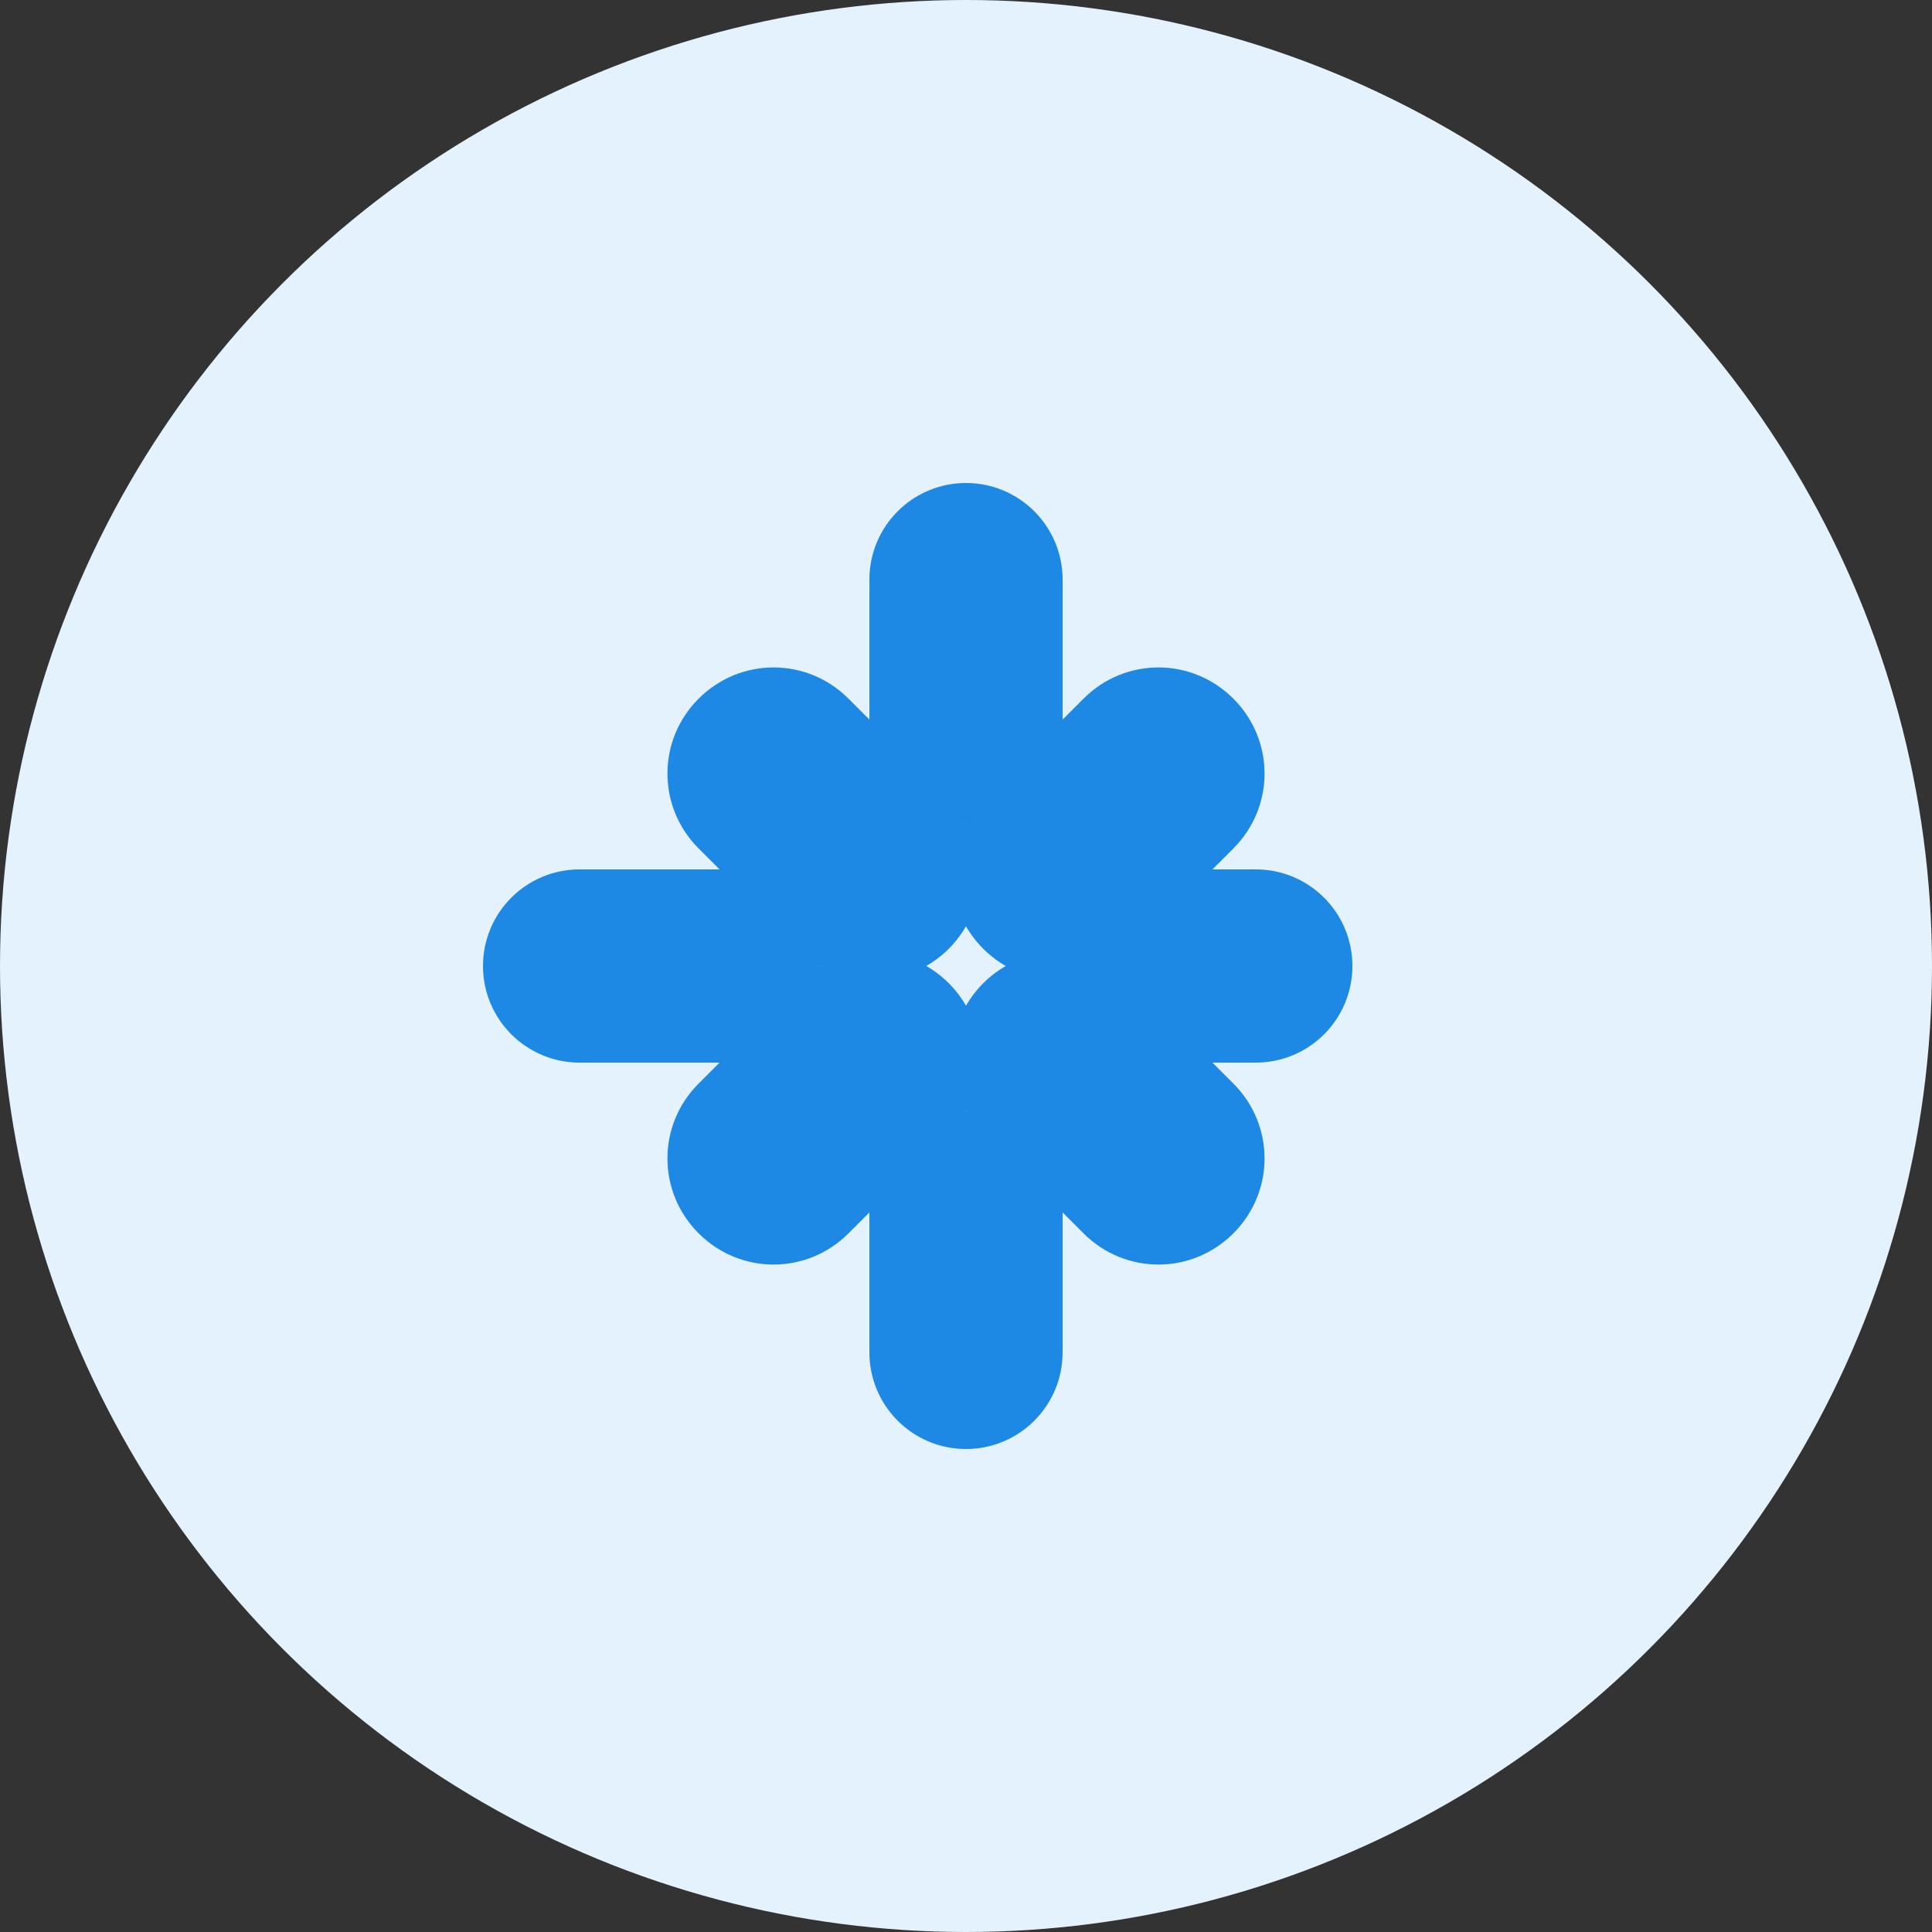 <?xml version="1.0" encoding="UTF-8"?>
<svg width="60" height="60" viewBox="0 0 60 60" fill="none" xmlns="http://www.w3.org/2000/svg">
  <rect x="0" y="0" width="60" height="60" fill="#333333" stroke="none"/>
  <circle cx="30" cy="30" r="30" fill="#E3F2FD"/>
  <path d="M30 15C28.343 15 27 16.343 27 18V22.5C27 24.157 28.343 25.5 30 25.5C31.657 25.5 33 24.157 33 22.5V18C33 16.343 31.657 15 30 15Z" fill="#1E88E5"/>
  <path d="M30 34.5C28.343 34.5 27 35.843 27 37.5V42C27 43.657 28.343 45 30 45C31.657 45 33 43.657 33 42V37.5C33 35.843 31.657 34.5 30 34.5Z" fill="#1E88E5"/>
  <path d="M42 30C42 28.343 40.657 27 39 27H34.5C32.843 27 31.5 28.343 31.5 30C31.5 31.657 32.843 33 34.5 33H39C40.657 33 42 31.657 42 30Z" fill="#1E88E5"/>
  <path d="M25.5 30C25.5 28.343 24.157 27 22.5 27H18C16.343 27 15 28.343 15 30C15 31.657 16.343 33 18 33H22.5C24.157 33 25.5 31.657 25.5 30Z" fill="#1E88E5"/>
  <path d="M38.303 21.697C37.012 20.405 34.941 20.405 33.65 21.697L30.535 24.811C29.244 26.102 29.244 28.173 30.535 29.465C31.827 30.756 33.898 30.756 35.189 29.465L38.303 26.35C39.595 25.059 39.595 22.988 38.303 21.697Z" fill="#1E88E5"/>
  <path d="M29.465 30.535C28.173 29.244 26.102 29.244 24.811 30.535L21.697 33.65C20.405 34.941 20.405 37.012 21.697 38.303C22.988 39.595 25.059 39.595 26.35 38.303L29.465 35.189C30.756 33.898 30.756 31.827 29.465 30.535Z" fill="#1E88E5"/>
  <path d="M38.303 38.303C39.595 37.012 39.595 34.941 38.303 33.65L35.189 30.535C33.898 29.244 31.827 29.244 30.535 30.535C29.244 31.827 29.244 33.898 30.535 35.189L33.65 38.303C34.941 39.595 37.012 39.595 38.303 38.303Z" fill="#1E88E5"/>
  <path d="M21.697 21.697C20.405 22.988 20.405 25.059 21.697 26.35L24.811 29.464C26.102 30.756 28.173 30.756 29.465 29.464C30.756 28.173 30.756 26.102 29.465 24.811L26.35 21.697C25.059 20.405 22.988 20.405 21.697 21.697Z" fill="#1E88E5"/>
</svg>